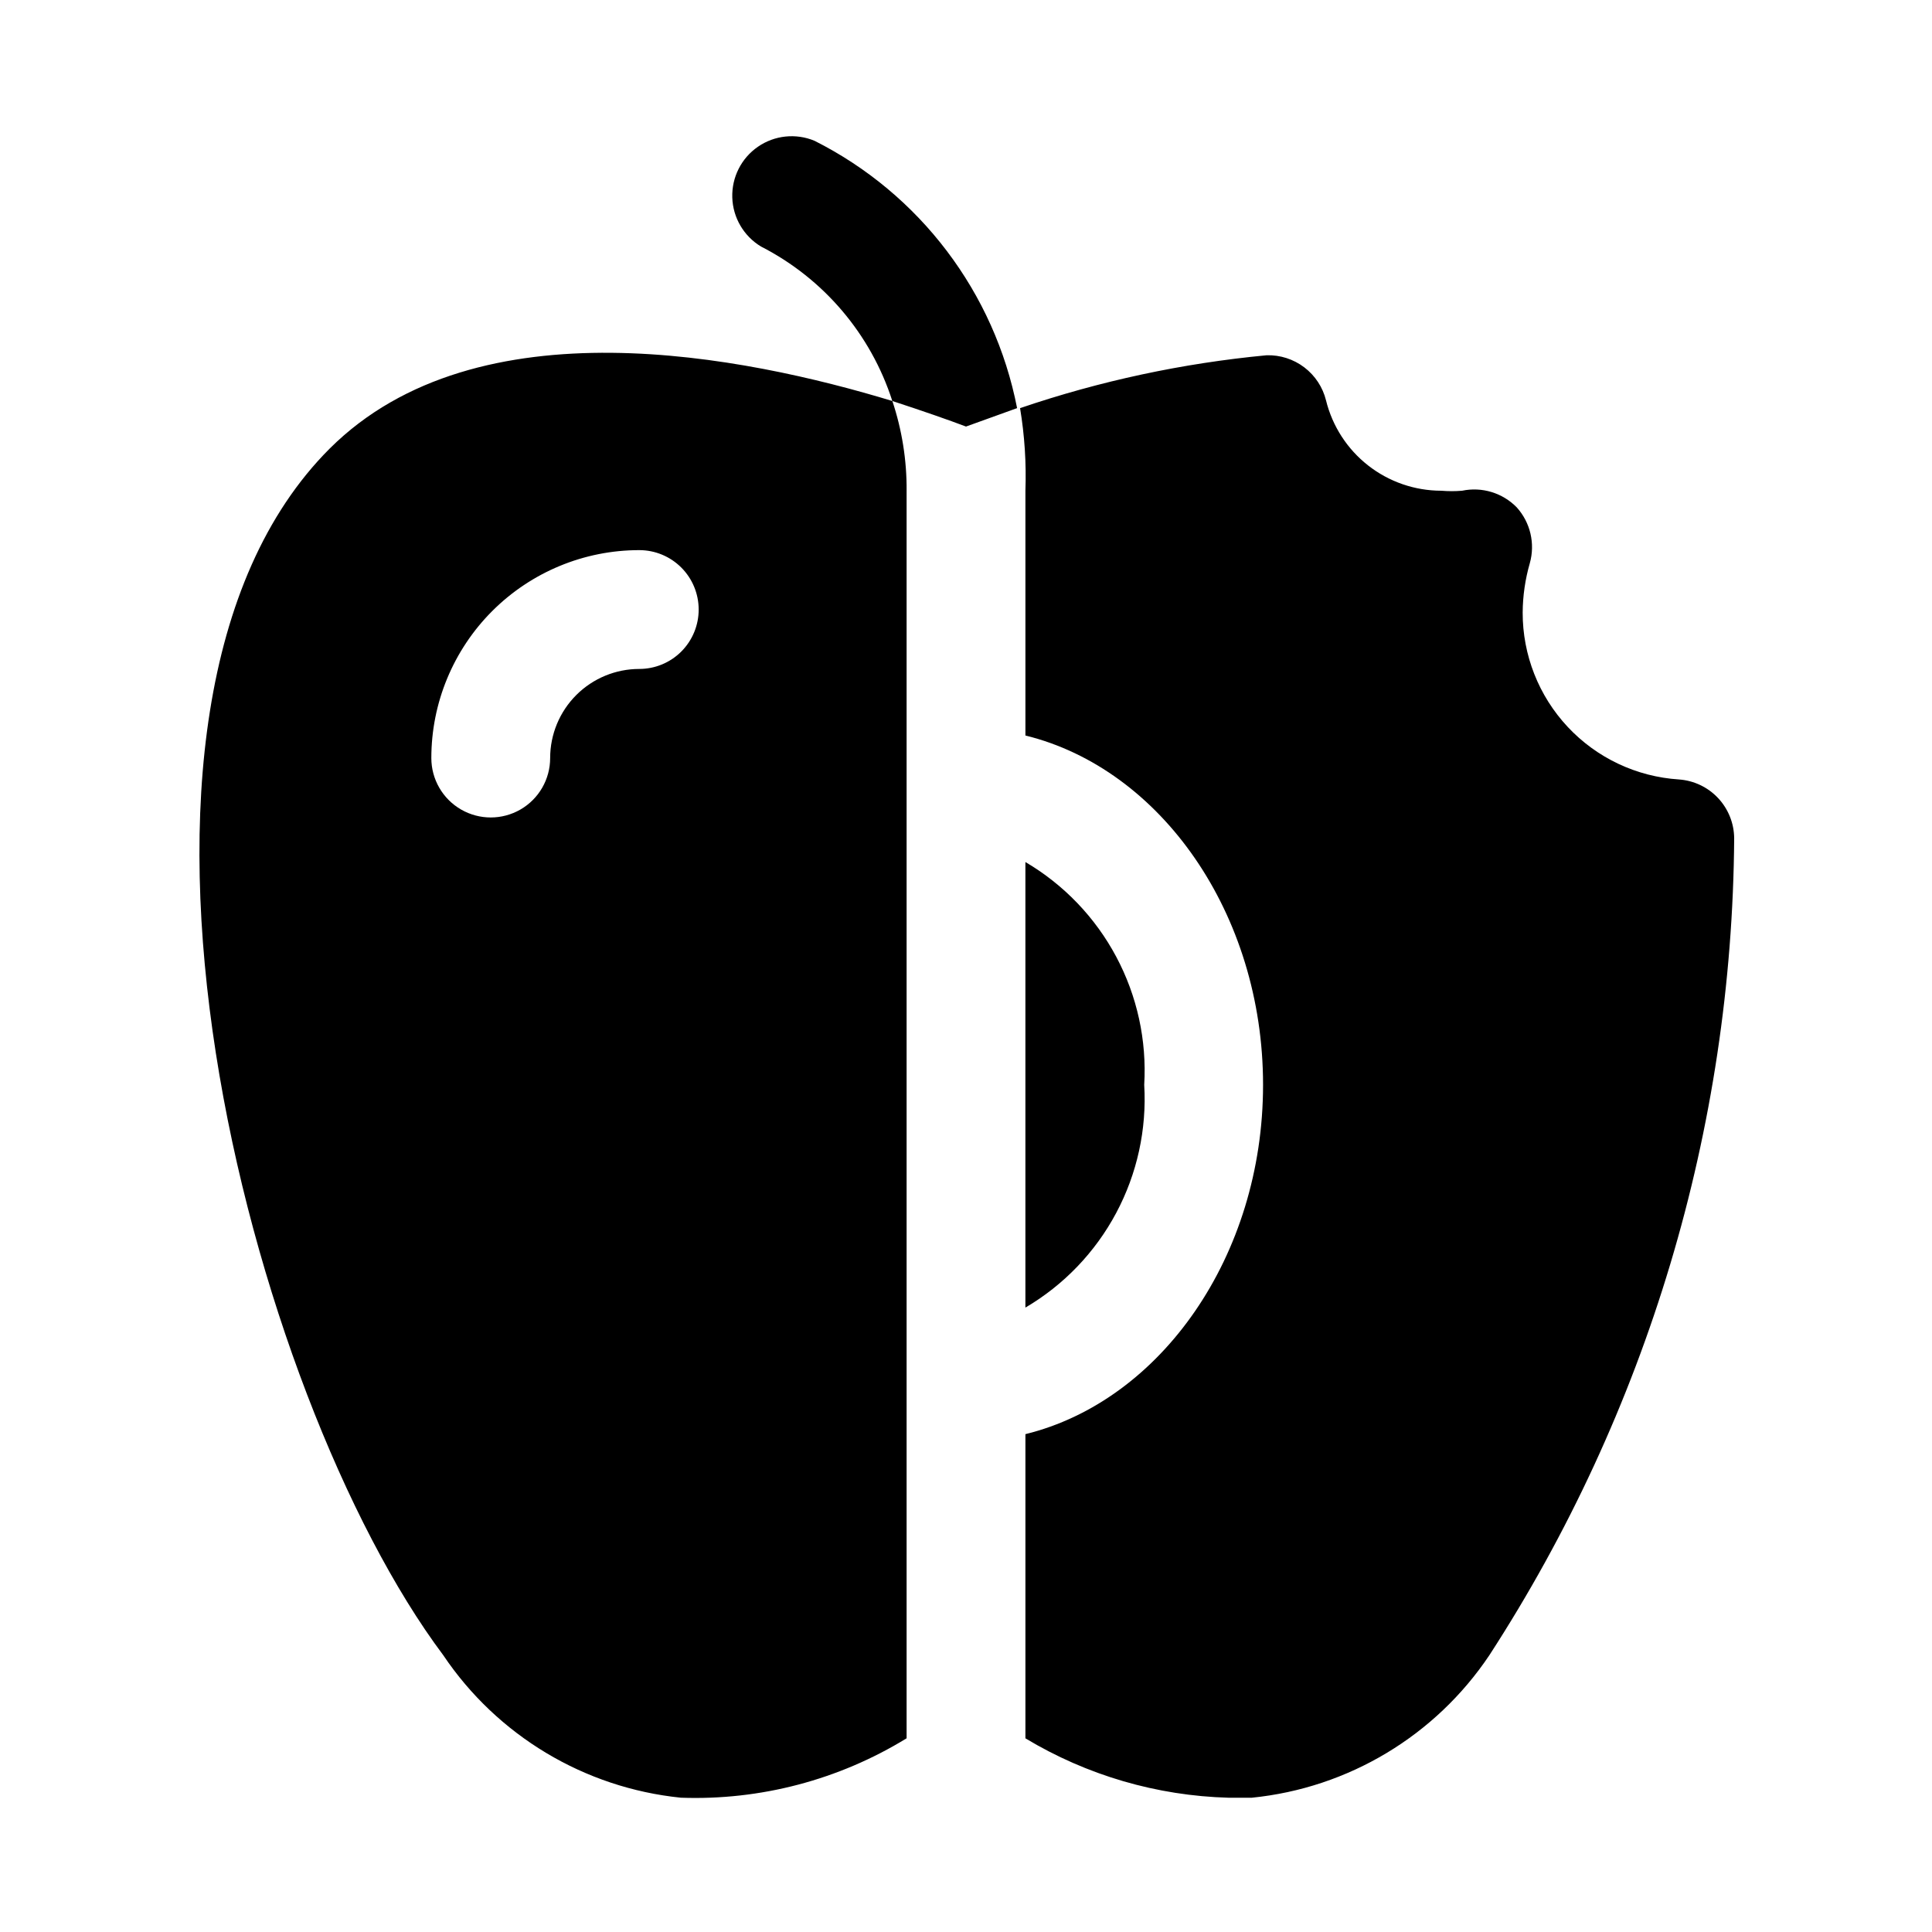 <?xml version="1.0" encoding="UTF-8"?>
<!-- Uploaded to: ICON Repo, www.svgrepo.com, Generator: ICON Repo Mixer Tools -->
<svg fill="#000000" width="800px" height="800px" version="1.1" viewBox="144 144 512 512" xmlns="http://www.w3.org/2000/svg">
 <path d="m400 257.04c-4.566-1.73-11.336-4.094-19.523-6.769-5.699-17.727-18.219-32.457-34.797-40.934-4.582-2.762-7.453-7.656-7.617-13.004-0.164-5.348 2.394-10.414 6.801-13.449 4.402-3.039 10.051-3.629 14.988-1.574 27.891 14.039 47.715 40.199 53.688 70.848zm47.23 174.45c0.699-11.789-1.867-23.539-7.426-33.957-5.555-10.418-13.883-19.102-24.062-25.086v118.08c10.18-5.984 18.508-14.664 24.062-25.086 5.559-10.418 8.125-22.168 7.426-33.953zm141.7-80.926c-11.234-0.723-21.773-5.699-29.465-13.918-7.695-8.223-11.965-19.066-11.941-30.324 0.031-4.422 0.668-8.816 1.891-13.066 1.461-5.199 0.152-10.789-3.465-14.801-3.758-3.844-9.219-5.508-14.484-4.406-1.832 0.156-3.676 0.156-5.512 0-7.031-0.008-13.859-2.367-19.395-6.703-5.535-4.336-9.461-10.402-11.148-17.23-0.859-3.492-2.894-6.582-5.758-8.762-2.863-2.176-6.387-3.309-9.984-3.203-22.254 2.102-44.184 6.805-65.34 14.012 1.199 7.231 1.676 14.562 1.418 21.887v64.867c35.895 8.816 62.977 47.23 62.977 92.574s-27.078 83.758-62.977 92.574v80.609c16.289 9.805 34.84 15.227 53.844 15.742h6.141c25.582-2.562 48.676-16.422 62.977-37.785 41.832-64.492 64.34-139.61 64.867-216.48-0.031-3.965-1.555-7.769-4.269-10.66-2.715-2.891-6.418-4.648-10.375-4.926zm-204.67-76.516v330.62c-17.957 11.02-38.77 16.496-59.828 15.742-25.562-2.606-48.645-16.453-62.977-37.785-51.324-68.484-99.344-250.49-30.07-319.76 39.203-39.047 110.21-24.402 149.1-12.594 2.555 7.664 3.832 15.695 3.777 23.773zm-55.105 31.488c0-4.176-1.656-8.18-4.609-11.133-2.953-2.953-6.957-4.613-11.133-4.613-14.613 0-28.629 5.809-38.965 16.141-10.332 10.336-16.141 24.352-16.141 38.965 0 5.625 3.004 10.82 7.875 13.633 4.871 2.812 10.871 2.812 15.742 0 4.871-2.812 7.871-8.008 7.871-13.633 0-6.262 2.488-12.27 6.918-16.699 4.43-4.43 10.438-6.918 16.699-6.918 4.176 0 8.18-1.656 11.133-4.609 2.953-2.953 4.609-6.957 4.609-11.133z"/>
</svg>